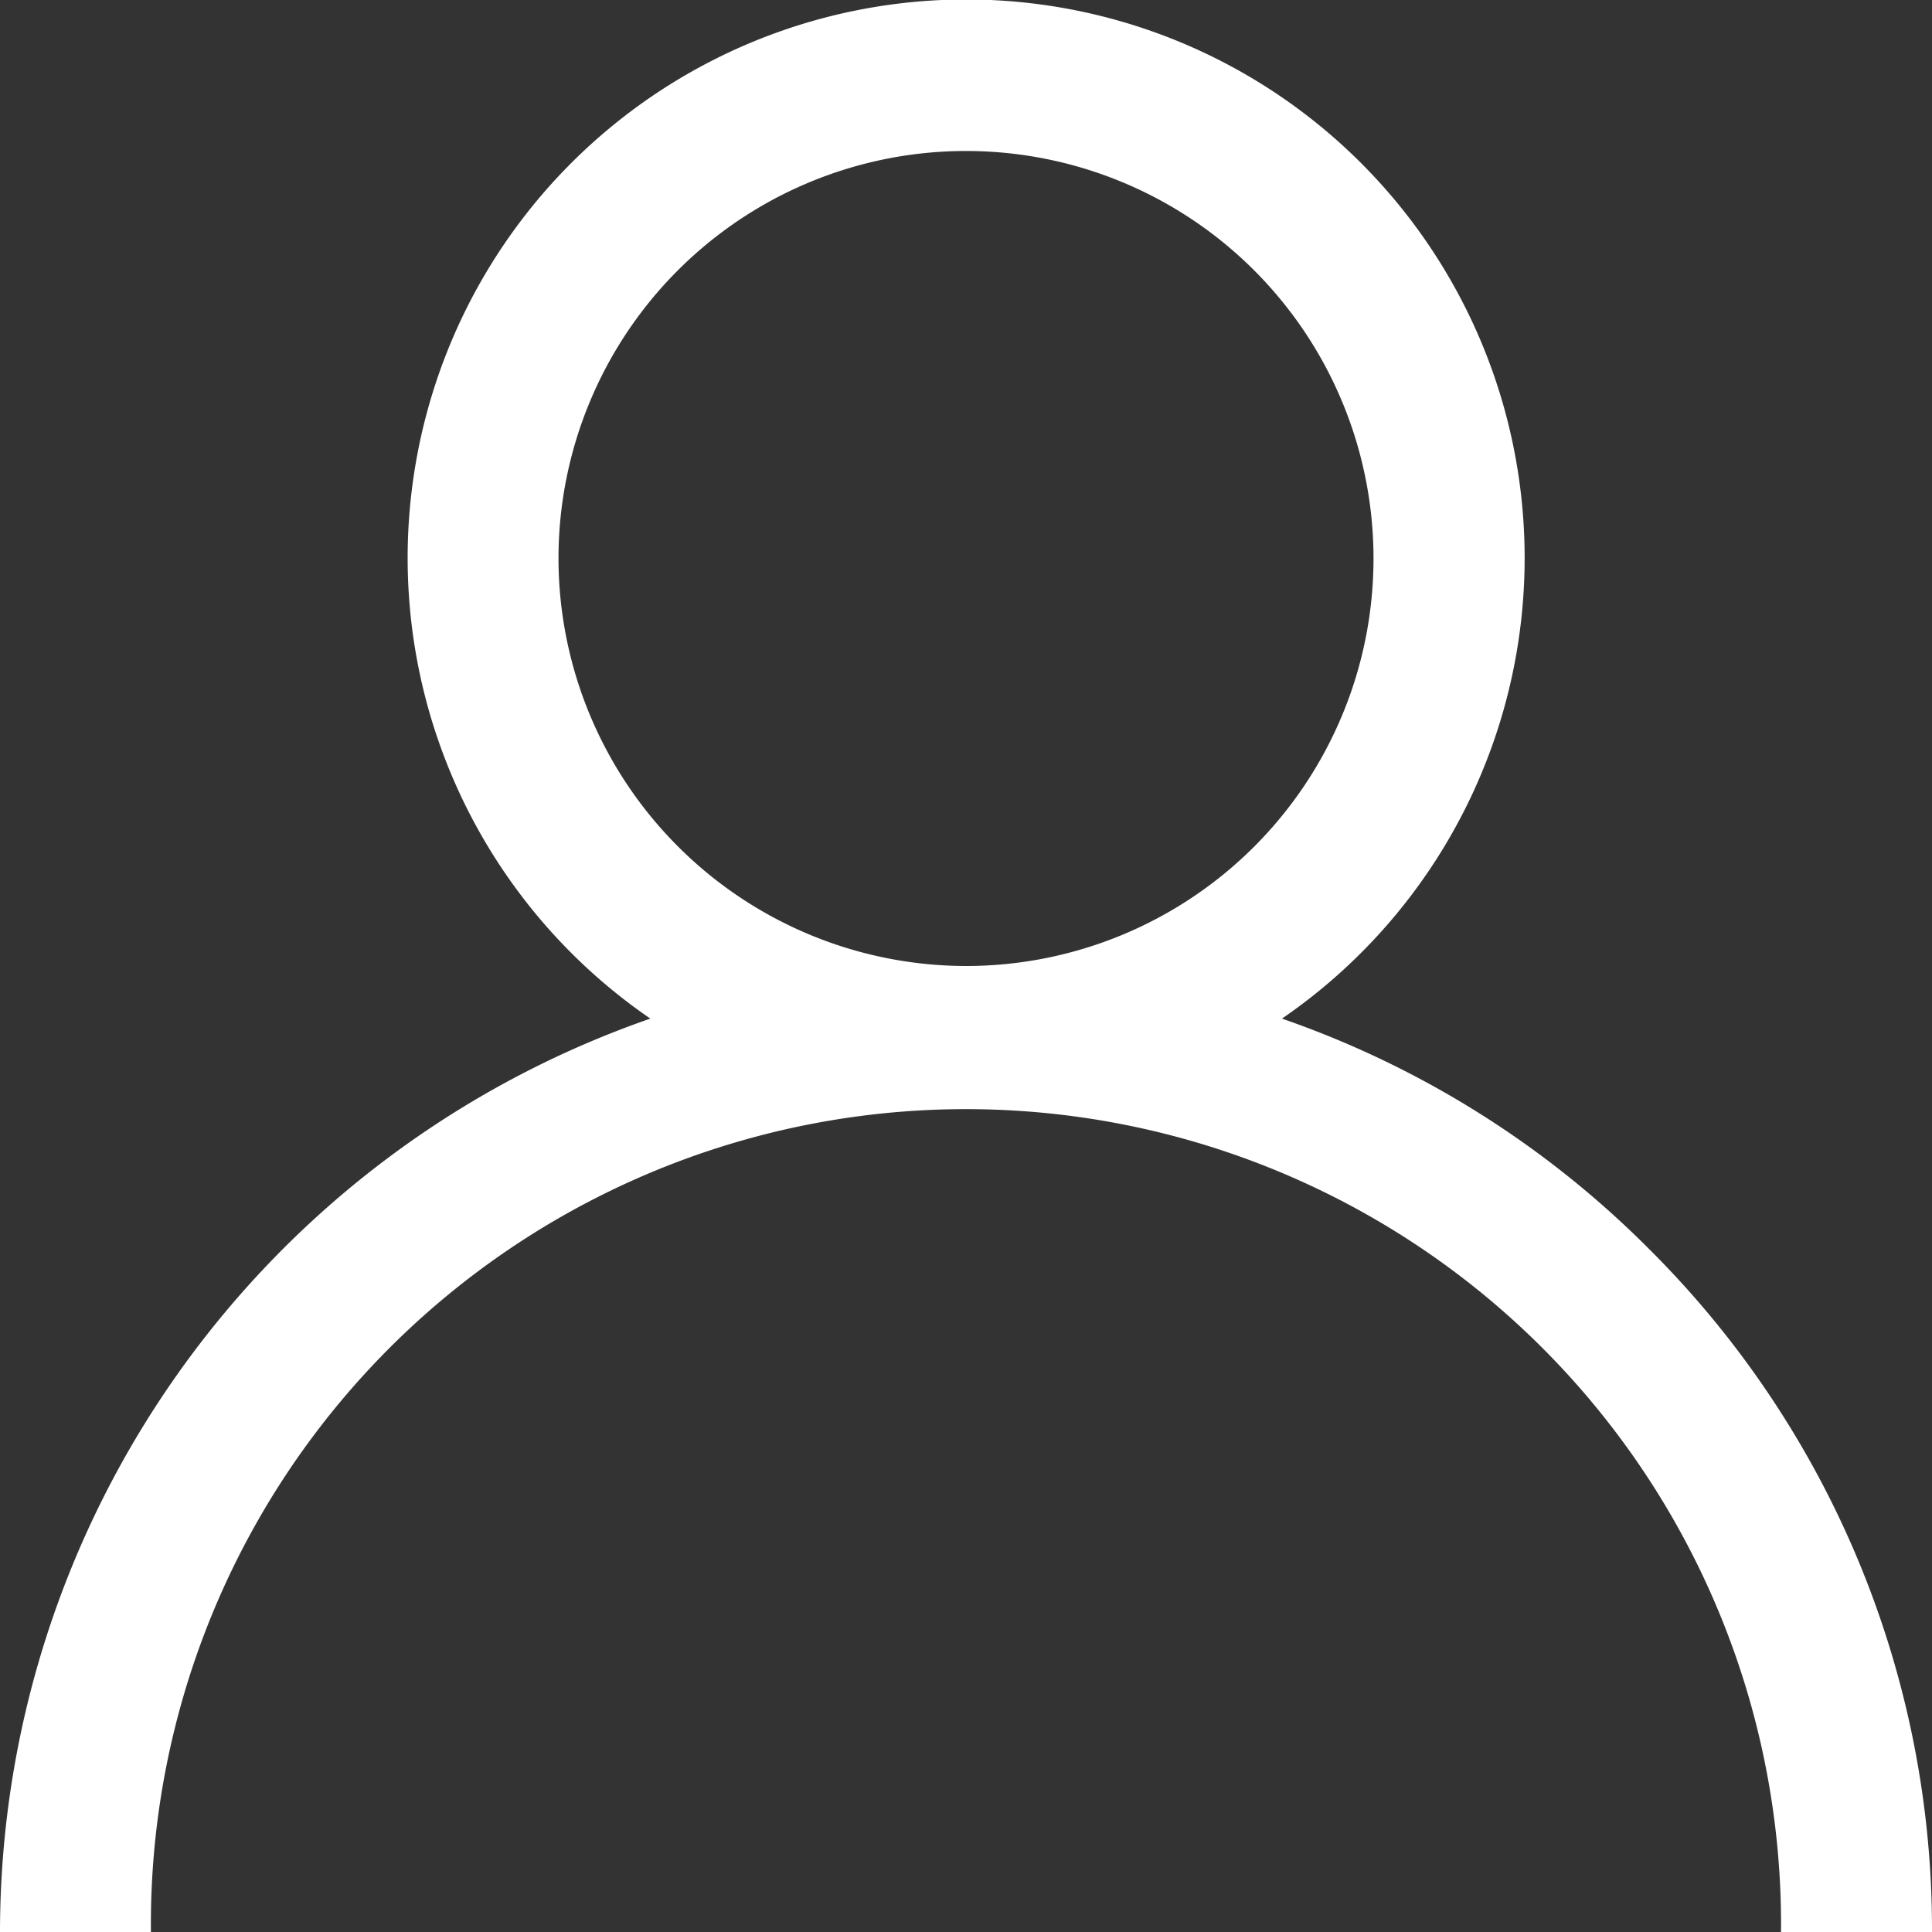 <svg xmlns="http://www.w3.org/2000/svg" width="26" height="26" viewBox="0 0 26 26">
  <rect x="0" y="0" width="26" height="26" fill="#333333" stroke="none"/>
  <g id="icon-account" transform="translate(-352 -13)">
    <path id="Path_53385" data-name="Path 53385" d="M22.192,16.808a12.95,12.95,0,0,0-4.94-3.1,7.516,7.516,0,1,0-8.5,0A13.021,13.021,0,0,0,0,26H2.031a10.969,10.969,0,1,1,21.937,0H26A12.915,12.915,0,0,0,22.192,16.808ZM7.516,7.516A5.484,5.484,0,1,1,13,13,5.491,5.491,0,0,1,7.516,7.516Z" transform="translate(352 13)" fill="#fff"/>
  </g>
</svg>
